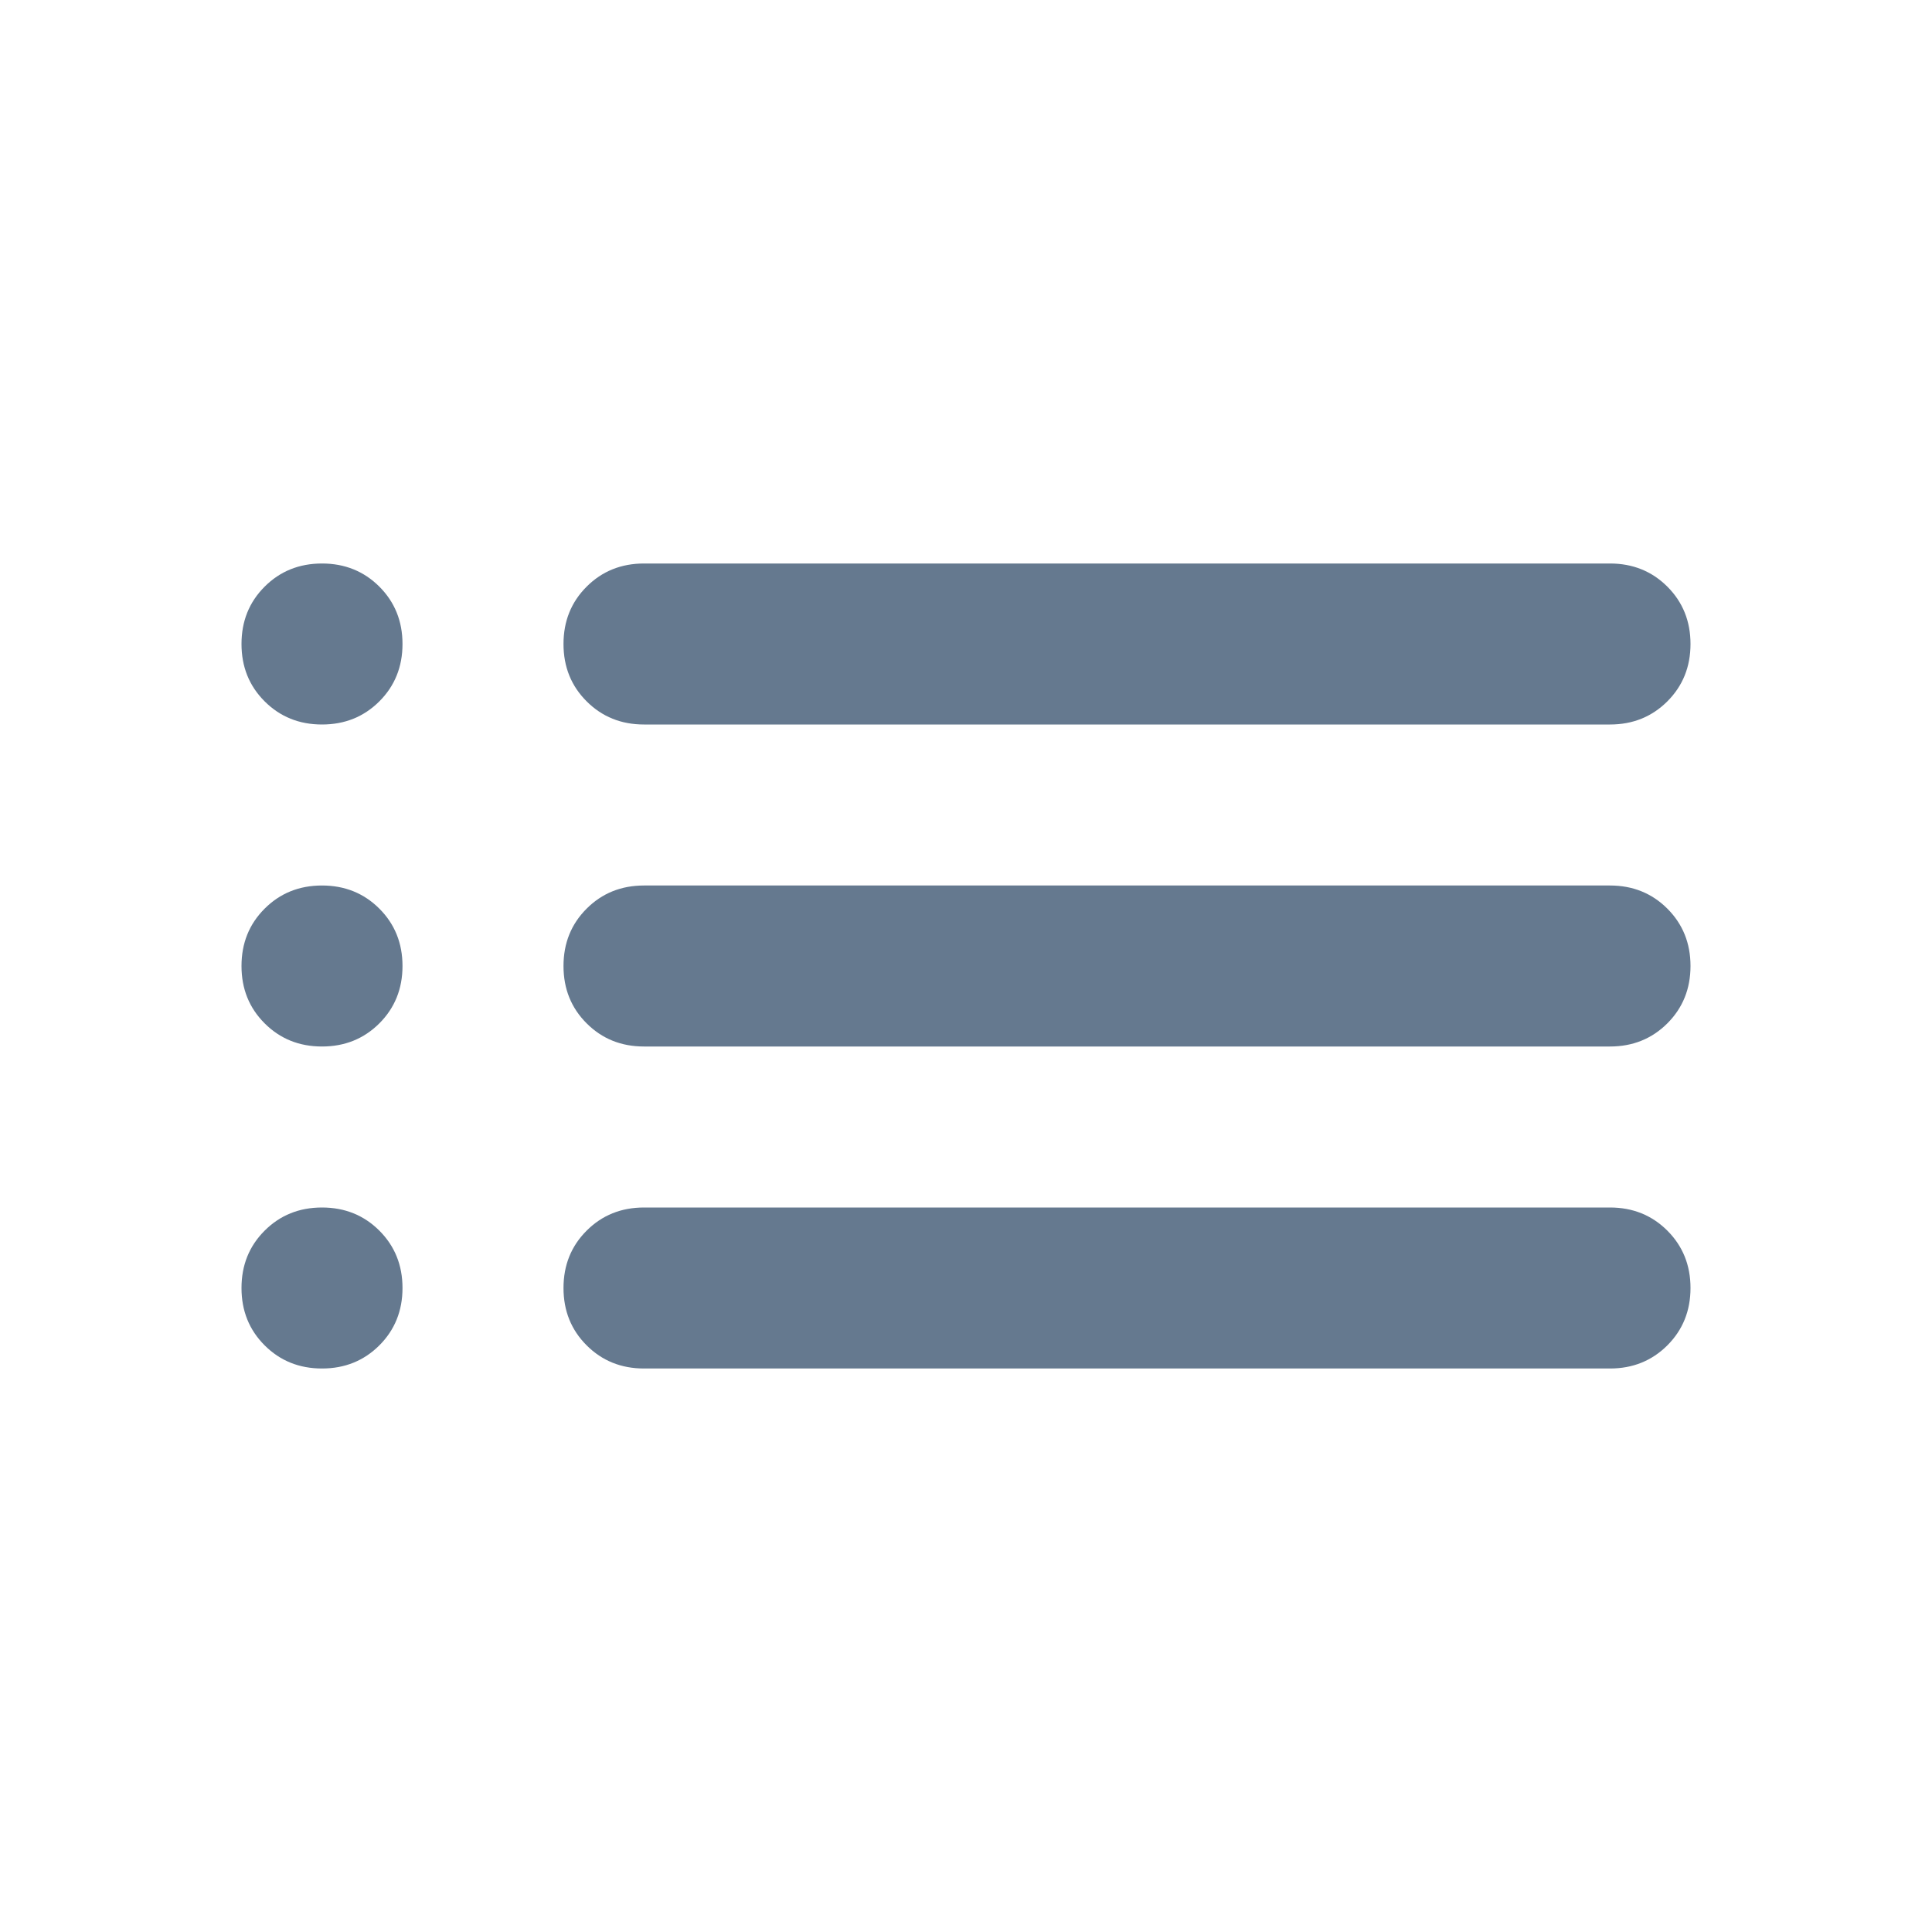 <svg width="48" height="48" viewBox="0 0 48 48" fill="none" xmlns="http://www.w3.org/2000/svg">
<path d="M16 18C15.433 18 14.958 17.808 14.575 17.425C14.191 17.042 14 16.567 14 16C14 15.433 14.191 14.958 14.575 14.575C14.958 14.192 15.433 14 16 14H40C40.566 14 41.041 14.192 41.425 14.575C41.808 14.958 42 15.433 42 16C42 16.567 41.808 17.042 41.425 17.425C41.041 17.808 40.566 18 40 18H16ZM16 26C15.433 26 14.958 25.808 14.575 25.425C14.191 25.042 14 24.567 14 24C14 23.433 14.191 22.958 14.575 22.575C14.958 22.192 15.433 22 16 22H40C40.566 22 41.041 22.192 41.425 22.575C41.808 22.958 42 23.433 42 24C42 24.567 41.808 25.042 41.425 25.425C41.041 25.808 40.566 26 40 26H16ZM16 34C15.433 34 14.958 33.808 14.575 33.425C14.191 33.042 14 32.567 14 32C14 31.433 14.191 30.958 14.575 30.575C14.958 30.192 15.433 30 16 30H40C40.566 30 41.041 30.192 41.425 30.575C41.808 30.958 42 31.433 42 32C42 32.567 41.808 33.042 41.425 33.425C41.041 33.808 40.566 34 40 34H16ZM8 18C7.433 18 6.958 17.808 6.575 17.425C6.191 17.042 6 16.567 6 16C6 15.433 6.191 14.958 6.575 14.575C6.958 14.192 7.433 14 8 14C8.566 14 9.041 14.192 9.425 14.575C9.808 14.958 10 15.433 10 16C10 16.567 9.808 17.042 9.425 17.425C9.041 17.808 8.566 18 8 18ZM8 26C7.433 26 6.958 25.808 6.575 25.425C6.191 25.042 6 24.567 6 24C6 23.433 6.191 22.958 6.575 22.575C6.958 22.192 7.433 22 8 22C8.566 22 9.041 22.192 9.425 22.575C9.808 22.958 10 23.433 10 24C10 24.567 9.808 25.042 9.425 25.425C9.041 25.808 8.566 26 8 26ZM8 34C7.433 34 6.958 33.808 6.575 33.425C6.191 33.042 6 32.567 6 32C6 31.433 6.191 30.958 6.575 30.575C6.958 30.192 7.433 30 8 30C8.566 30 9.041 30.192 9.425 30.575C9.808 30.958 10 31.433 10 32C10 32.567 9.808 33.042 9.425 33.425C9.041 33.808 8.566 34 8 34Z" fill="#65798F"/>
</svg>
